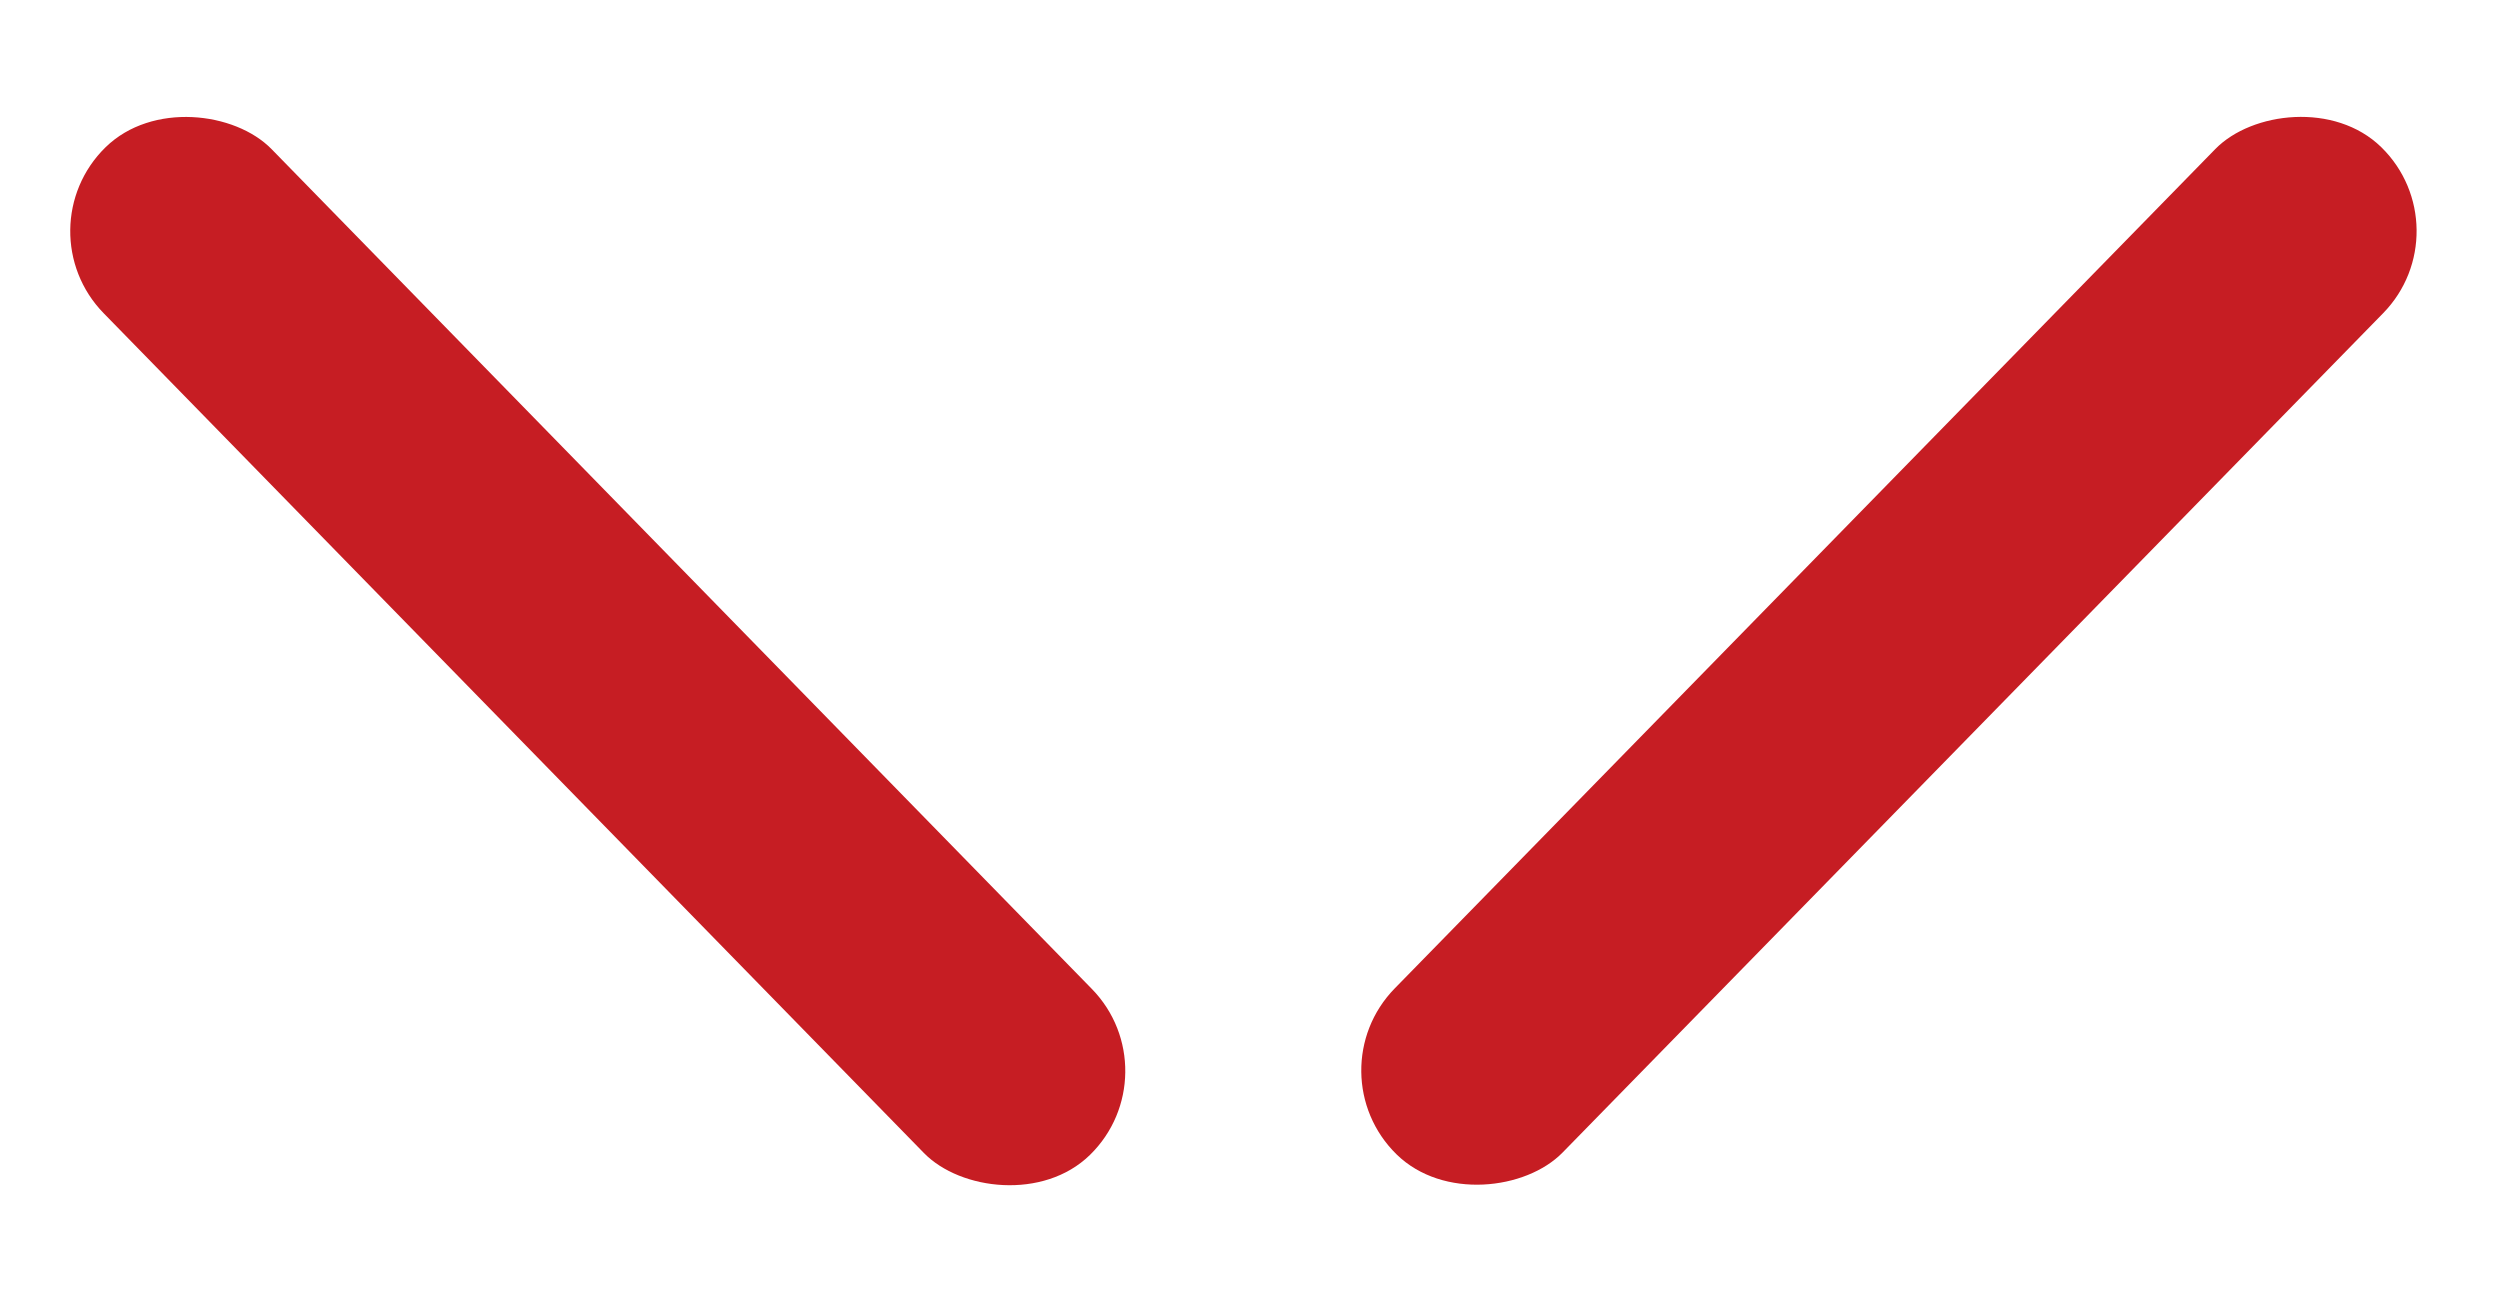 <svg width="23" height="12" viewBox="0 0 23 12" fill="none" xmlns="http://www.w3.org/2000/svg">
<rect x="0.199" y="2.109" width="2.16" height="12.96" rx="1.08" transform="rotate(-44.326 0.199 2.109)" fill="#C61D23"/>
<rect width="2.16" height="12.96" rx="1.08" transform="matrix(-0.715 -0.699 -0.699 0.715 22.68 2.109)" fill="#C61D23"/>
</svg>
